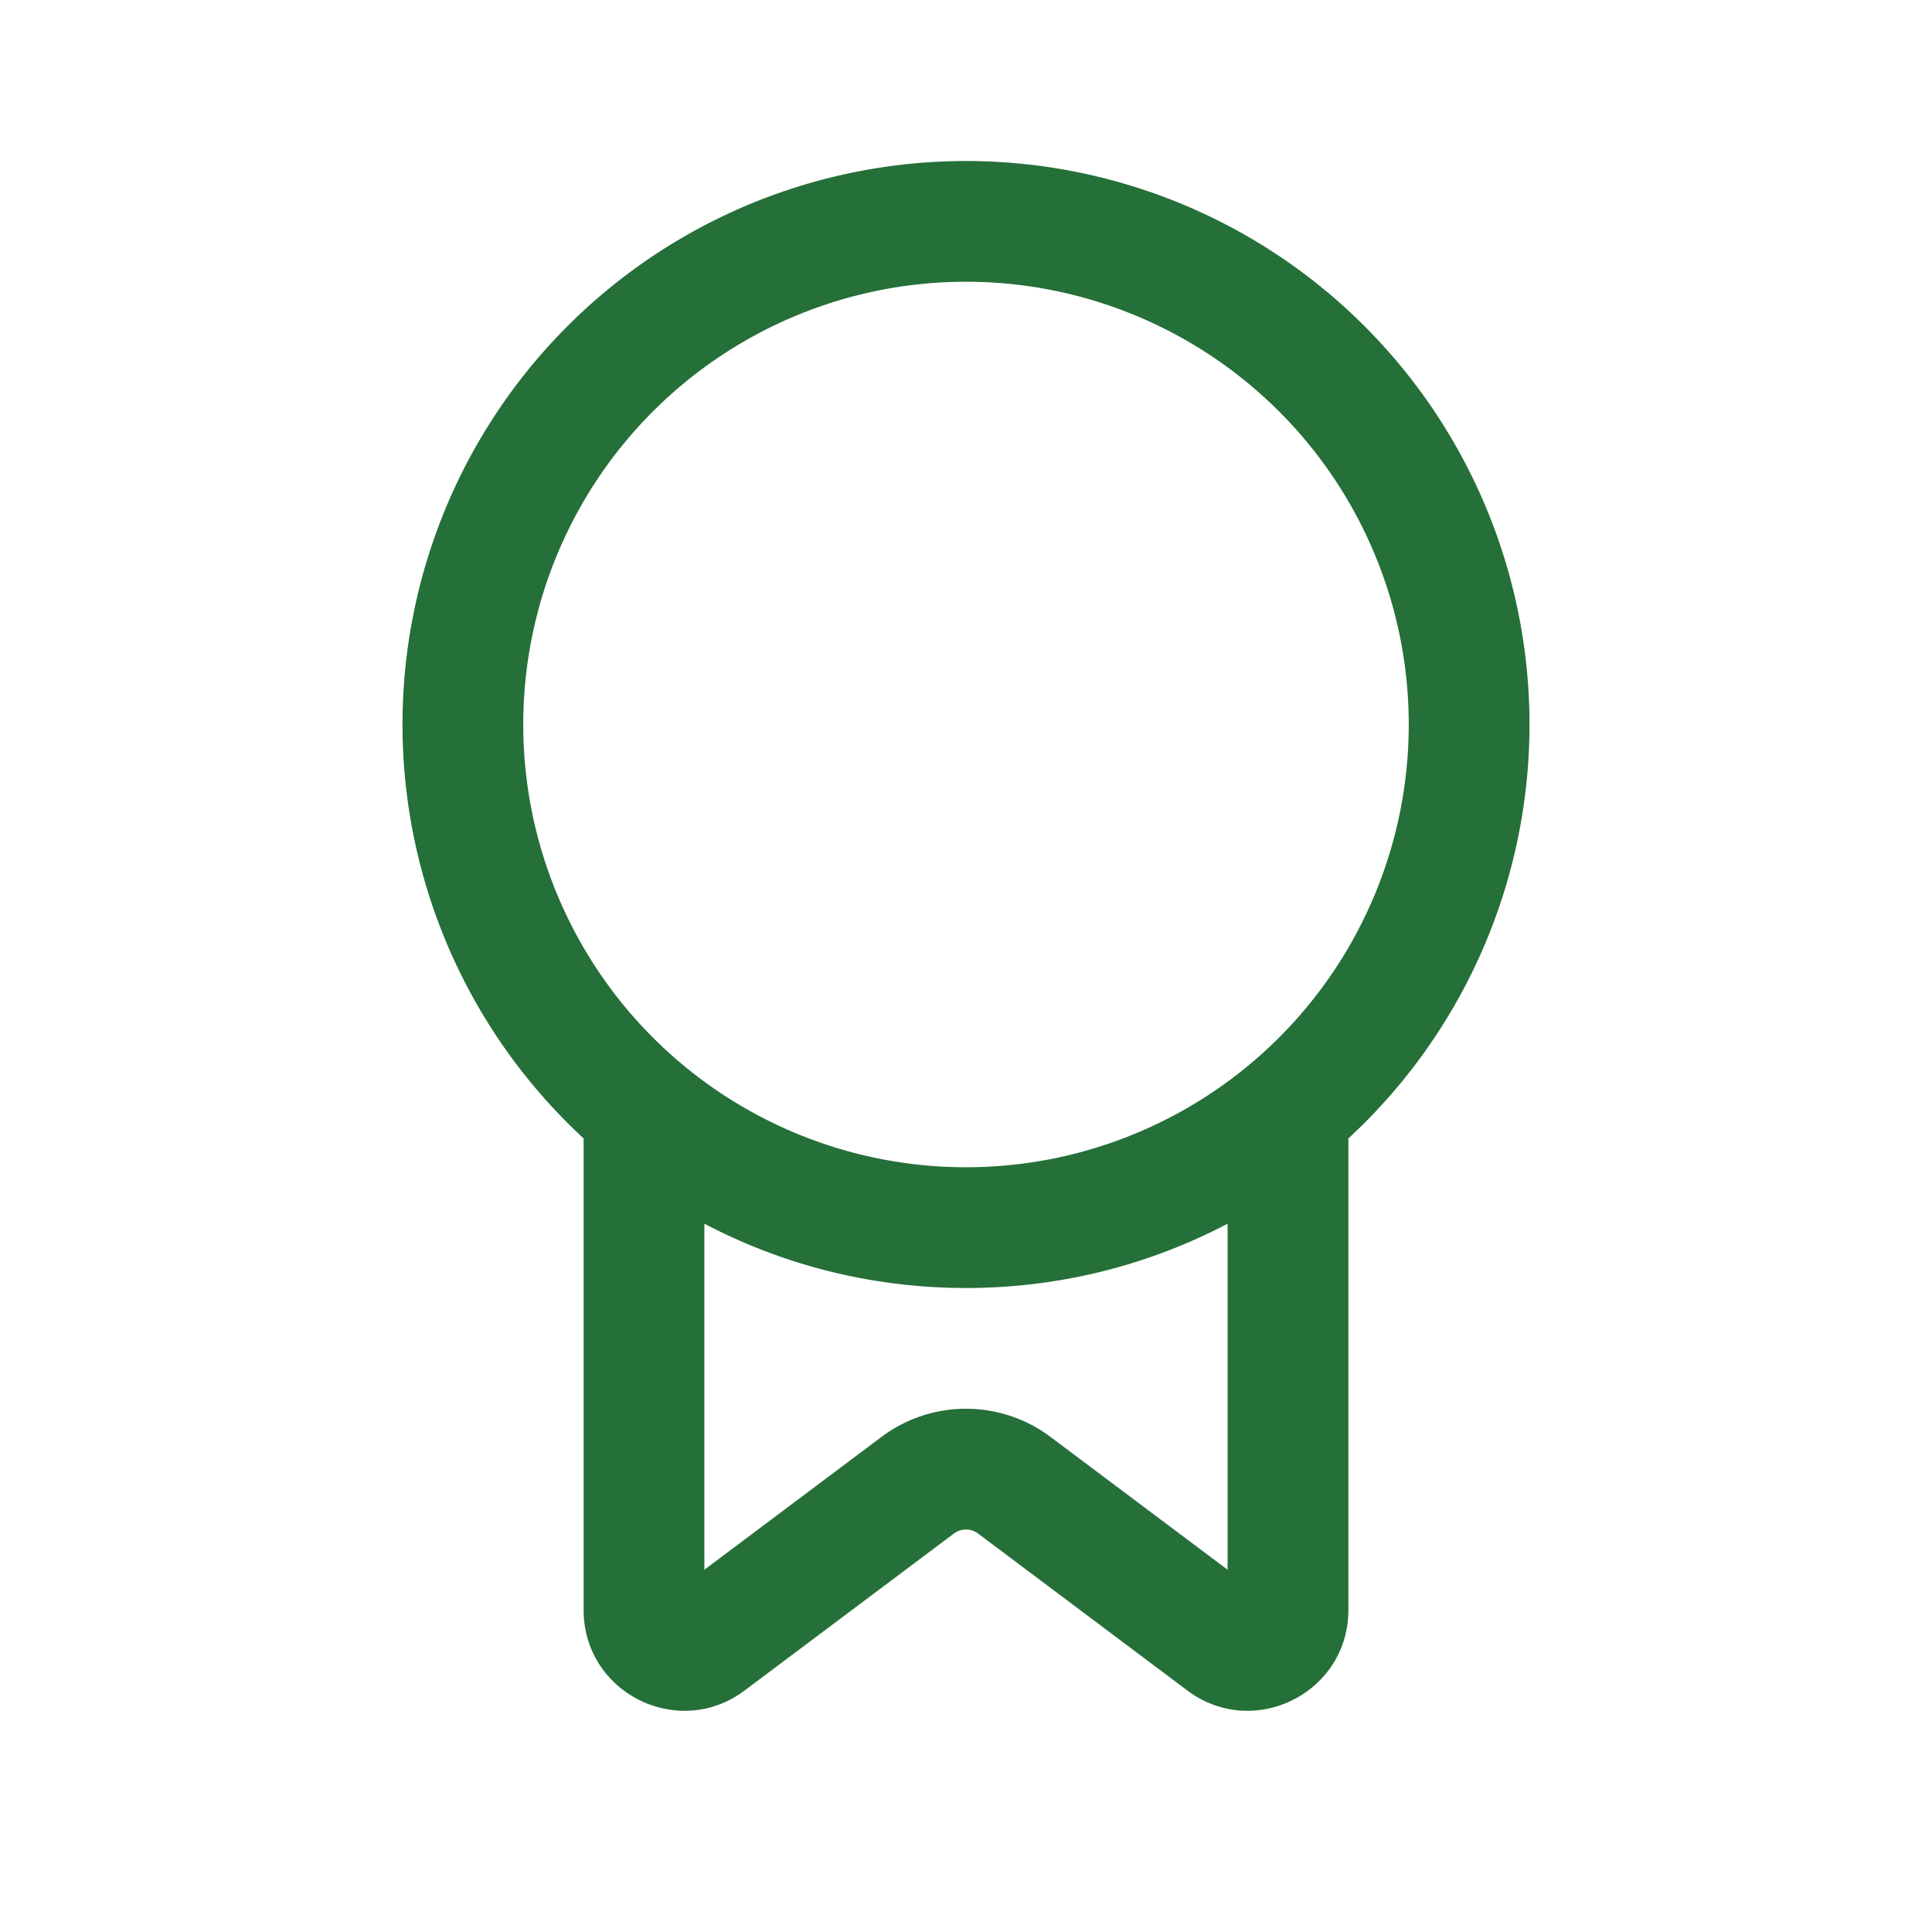 <svg xmlns="http://www.w3.org/2000/svg" version="1.1" xmlns:xlink="http://www.w3.org/1999/xlink" width="512" height="512" x="0" y="0" viewBox="0 0 24 24" style="enable-background:new 0 0 512 512" xml:space="preserve"><g><path fill="#256f38" fill-rule="evenodd" d="M16.75 14.142a7 7 0 1 0-9.5 0V20c0 1.03 1.176 1.618 2 1l2.6-1.95a.25.25 0 0 1 .3 0l2.6 1.95c.824.618 2 .03 2-1zM17.5 9a5.5 5.5 0 1 1-11 0 5.5 5.5 0 0 1 11 0zm-2.25 6.201c-.971.51-2.077.799-3.25.799s-2.279-.289-3.25-.799V19.5l2.2-1.65a1.75 1.75 0 0 1 2.1 0l2.2 1.65z" clip-rule="evenodd" opacity="1" data-original="#000000"></path></g></svg>